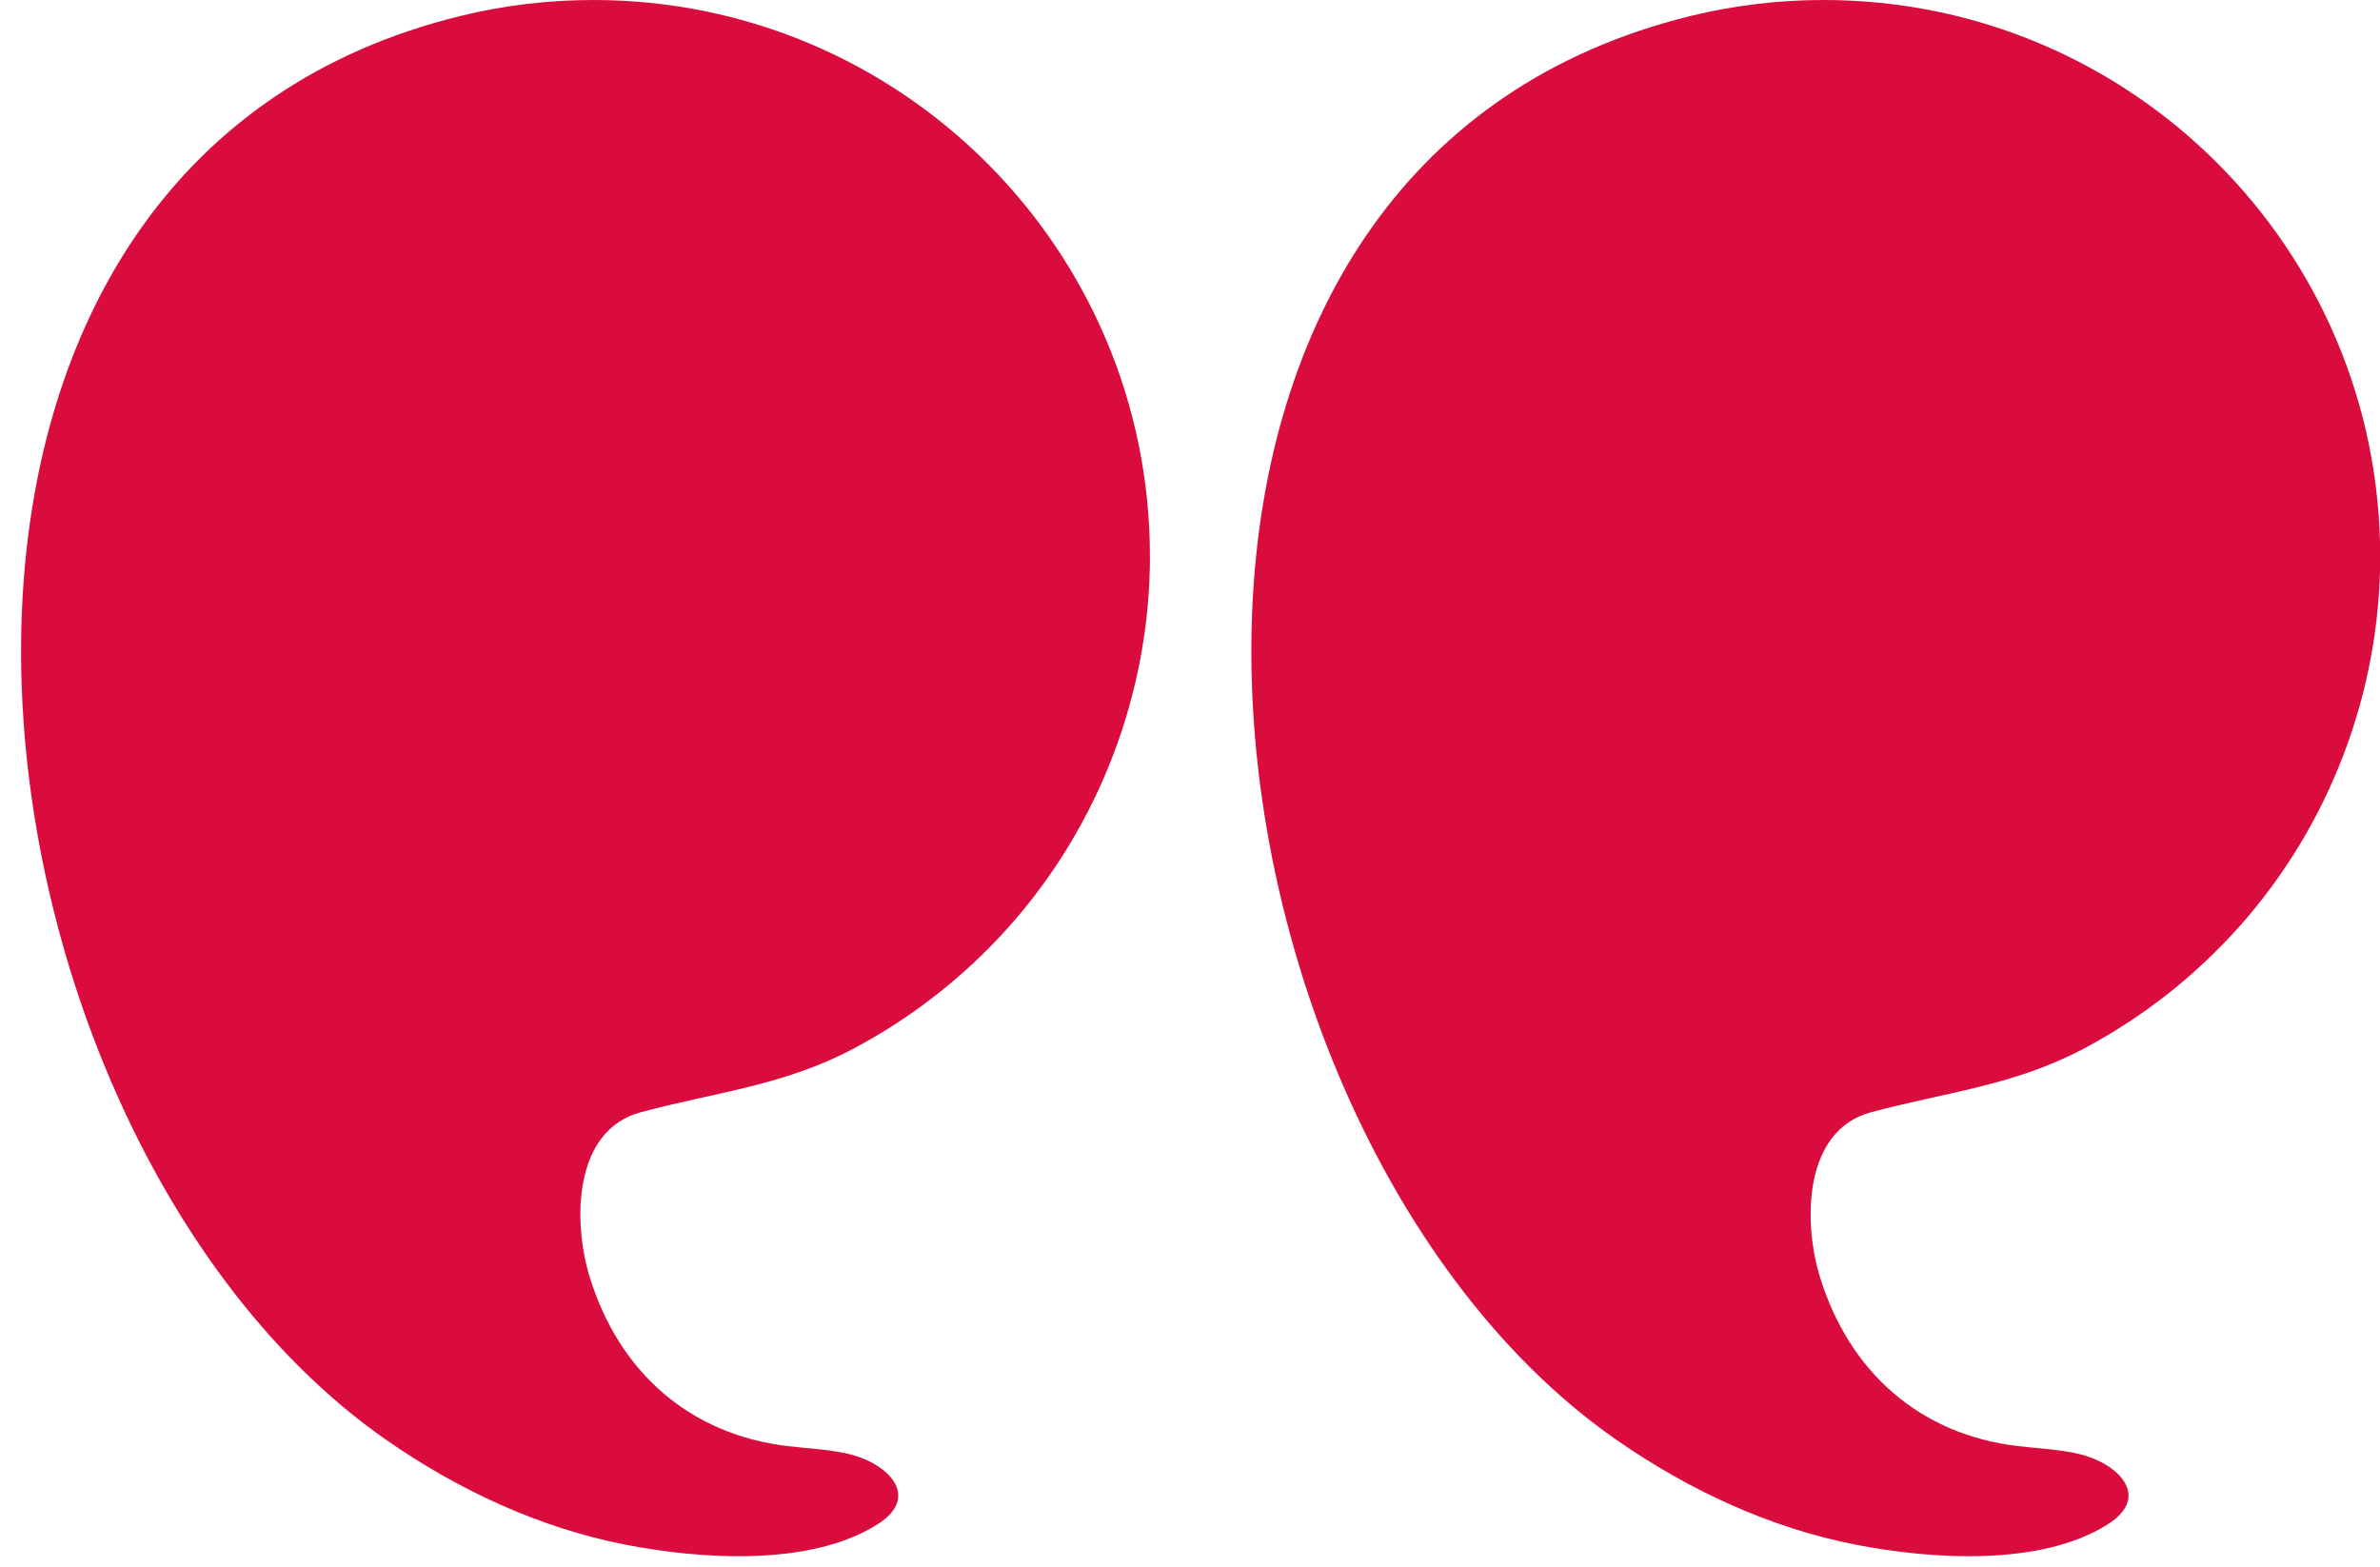 <?xml version="1.0" encoding="UTF-8" standalone="no"?><svg xmlns="http://www.w3.org/2000/svg" xmlns:xlink="http://www.w3.org/1999/xlink" fill="#000000" height="243.3" preserveAspectRatio="xMidYMid meet" version="1" viewBox="63.6 129.2 369.5 243.3" width="369.5" zoomAndPan="magnify"><g fill="#da0c3d" id="change1_1"><path d="M258.26,219.56c2.99-40.83,23.48-77,67.81-87.88c6.75-1.66,13.7-2.48,20.66-2.48c47.72,0,86.4,38.68,86.4,86.4 c0,21.09-7.85,41.72-21.88,57.46c-6.92,7.76-15.22,14.26-24.43,19.09c-10.73,5.63-21.33,6.65-32.75,9.73 c-10.56,2.84-10.54,17.2-7.88,25.71c4.56,14.61,15.43,24.31,30.71,26.12c3.14,0.37,6.33,0.49,9.42,1.21 c6.08,1.42,11.33,6.58,4.56,10.9c-10.45,6.67-27.66,5.45-39.24,3.18c-13.32-2.61-25.87-8.48-36.98-16.19 C277.31,326.89,254.59,269.72,258.26,219.56z"/><path d="M67.26,219.56c2.99-40.83,23.48-77,67.81-87.88c6.75-1.66,13.7-2.48,20.66-2.48c47.72,0,86.4,38.68,86.4,86.4 c0,21.09-7.85,41.72-21.88,57.46c-6.92,7.76-15.22,14.26-24.43,19.09c-10.73,5.63-21.33,6.65-32.75,9.73 c-10.56,2.84-10.54,17.2-7.88,25.71c4.56,14.61,15.43,24.31,30.71,26.12c3.14,0.37,6.33,0.49,9.42,1.21 c6.08,1.42,11.33,6.58,4.56,10.9c-10.45,6.67-27.66,5.45-39.24,3.18c-13.32-2.61-25.87-8.48-36.98-16.19 C86.31,326.89,63.59,269.72,67.26,219.56z"/></g></svg>